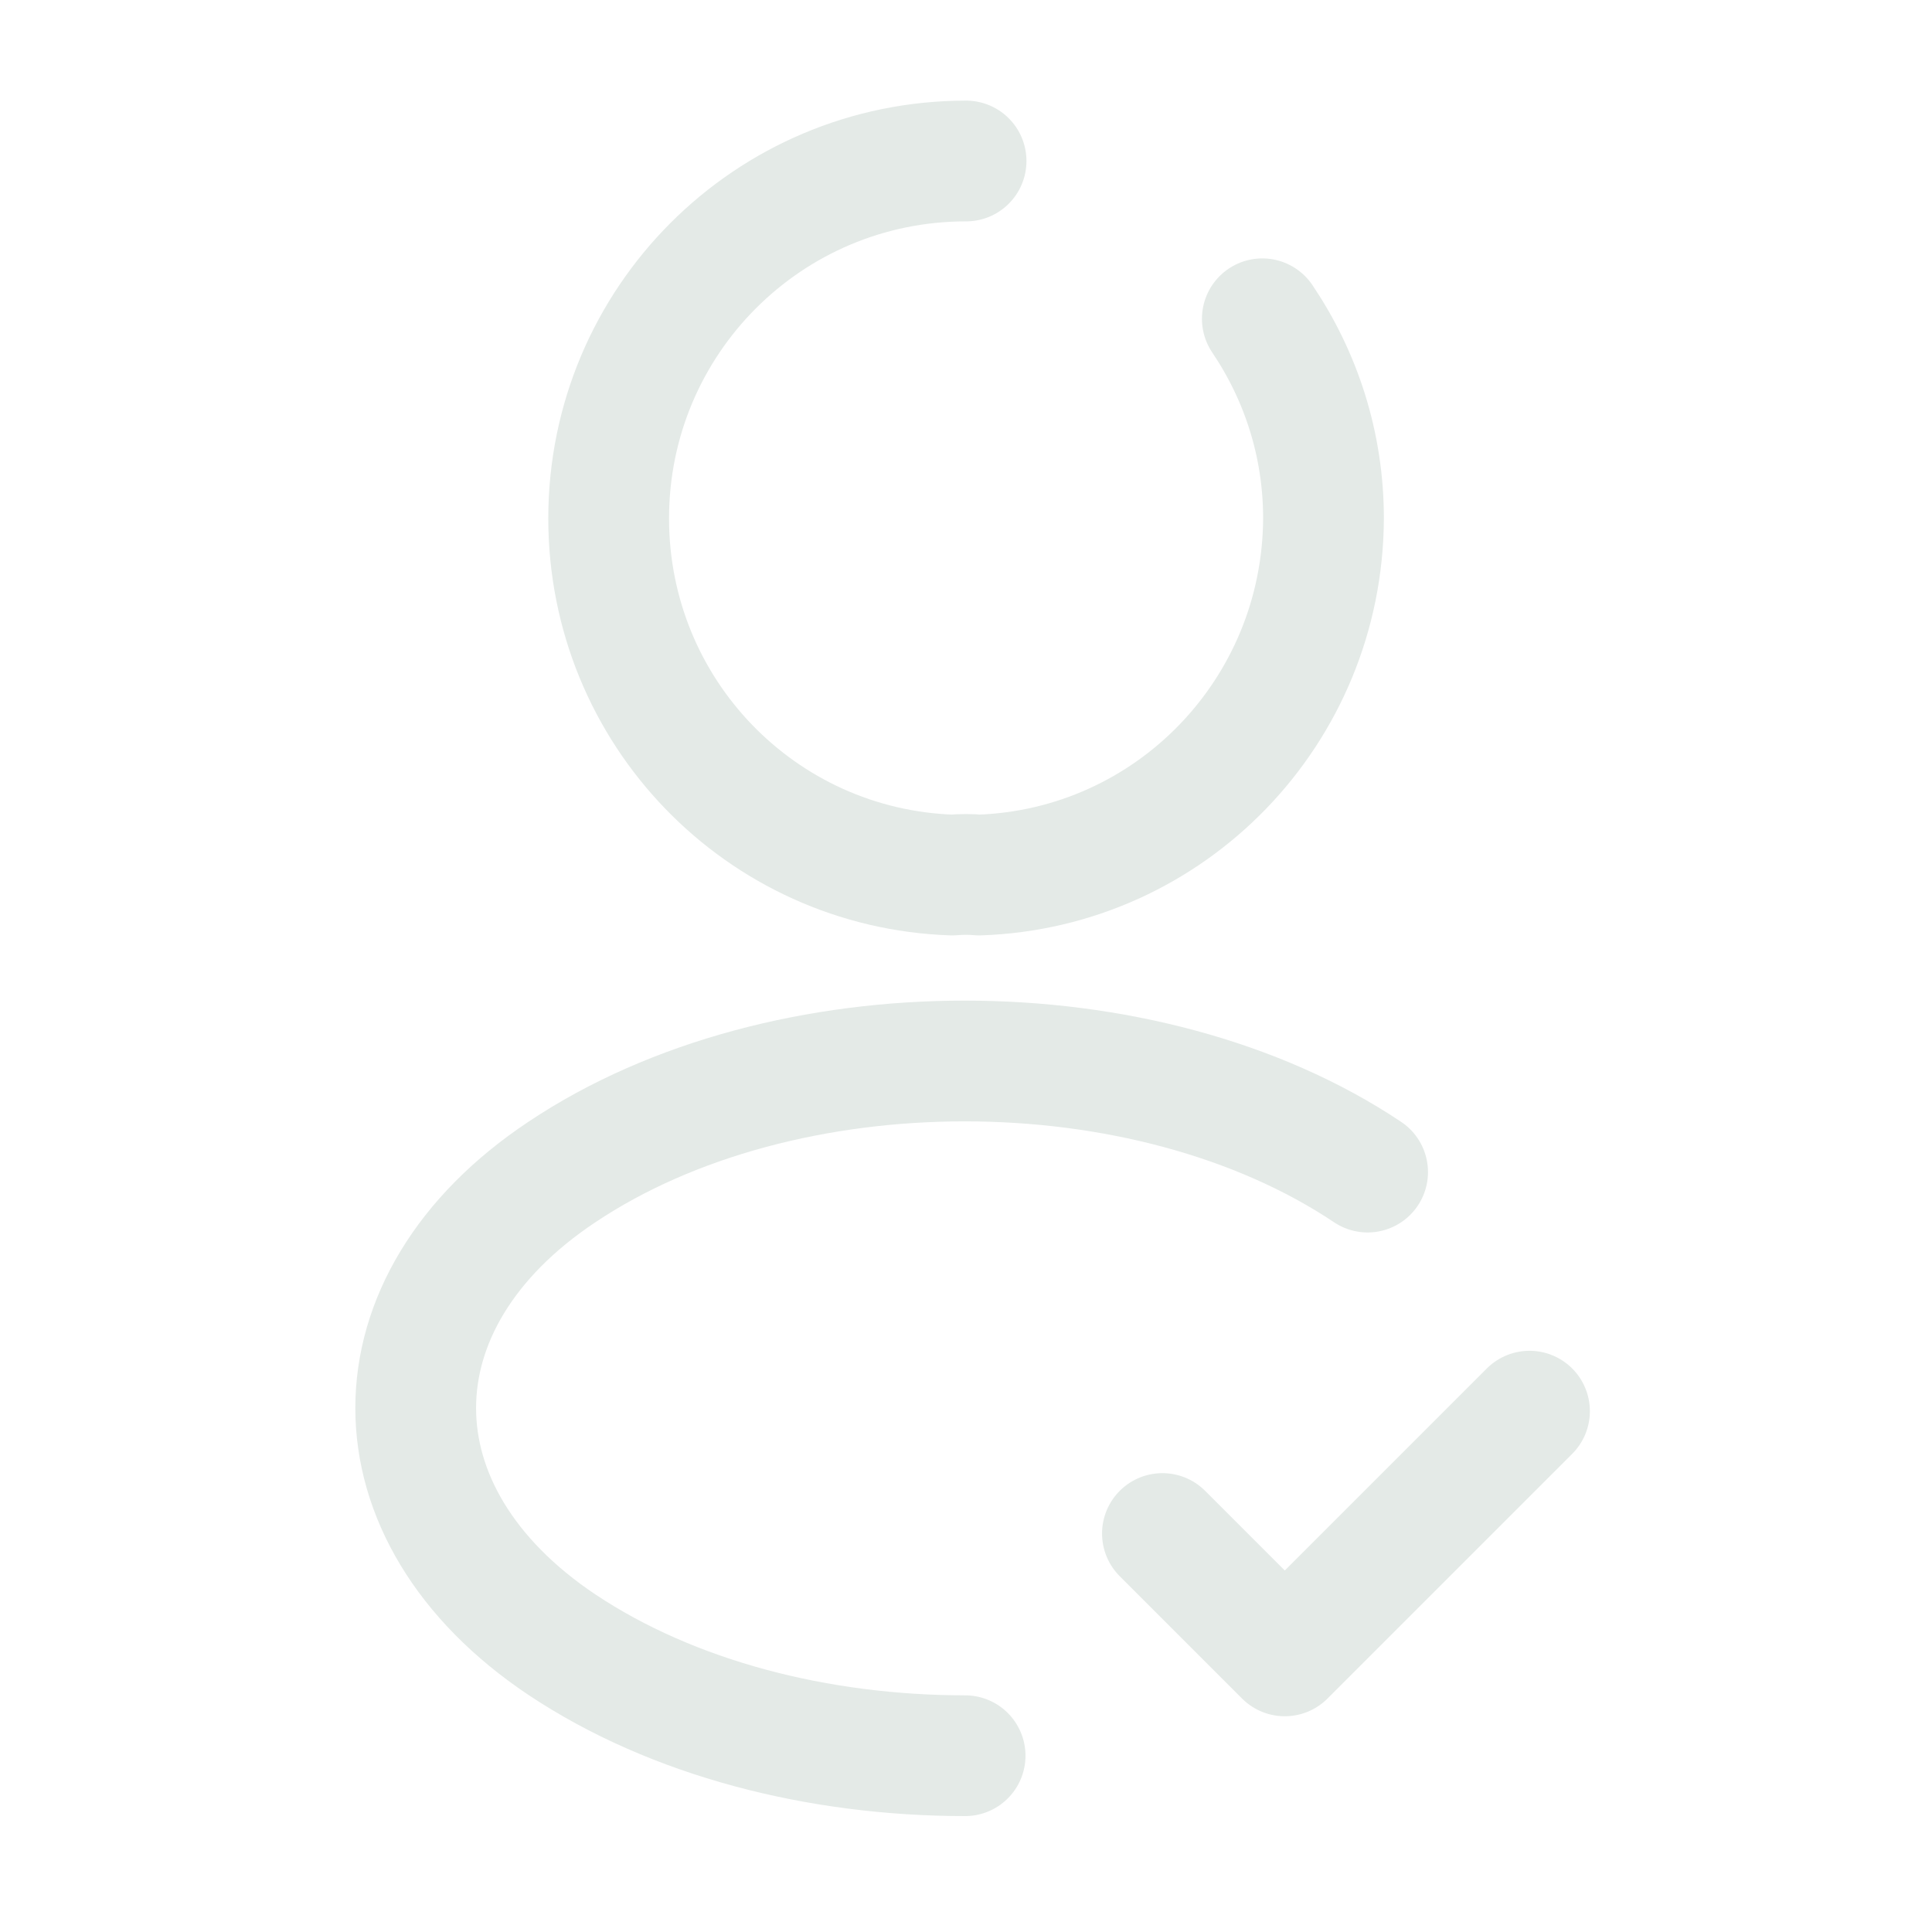 <?xml version="1.0" encoding="UTF-8"?>
<svg xmlns="http://www.w3.org/2000/svg" width="24" height="24" viewBox="0 0 24 24" fill="none">
  <path d="M14.44 19.05L15.96 20.57L19 17.53" stroke="#E4EAE7" stroke-width="1.5" stroke-linecap="round" stroke-linejoin="round"></path>
  <path d="M11.989 21.81C10.169 21.81 8.359 21.35 6.979 20.43C4.559 18.81 4.559 16.17 6.979 14.56C9.729 12.72 14.239 12.72 16.989 14.56" stroke="#E4EAE7" stroke-width="1.5" stroke-linecap="round" stroke-linejoin="round"></path>
  <path d="M15.681 3.96C16.16 4.67 16.441 5.52 16.441 6.44C16.43 8.84 14.54 10.79 12.161 10.87C12.06 10.86 11.941 10.86 11.831 10.87C9.451 10.79 7.561 8.84 7.561 6.44C7.561 3.99 9.541 2 12.001 2" stroke="#E4EAE7" stroke-width="1.5" stroke-linecap="round" stroke-linejoin="round"></path>
</svg>
